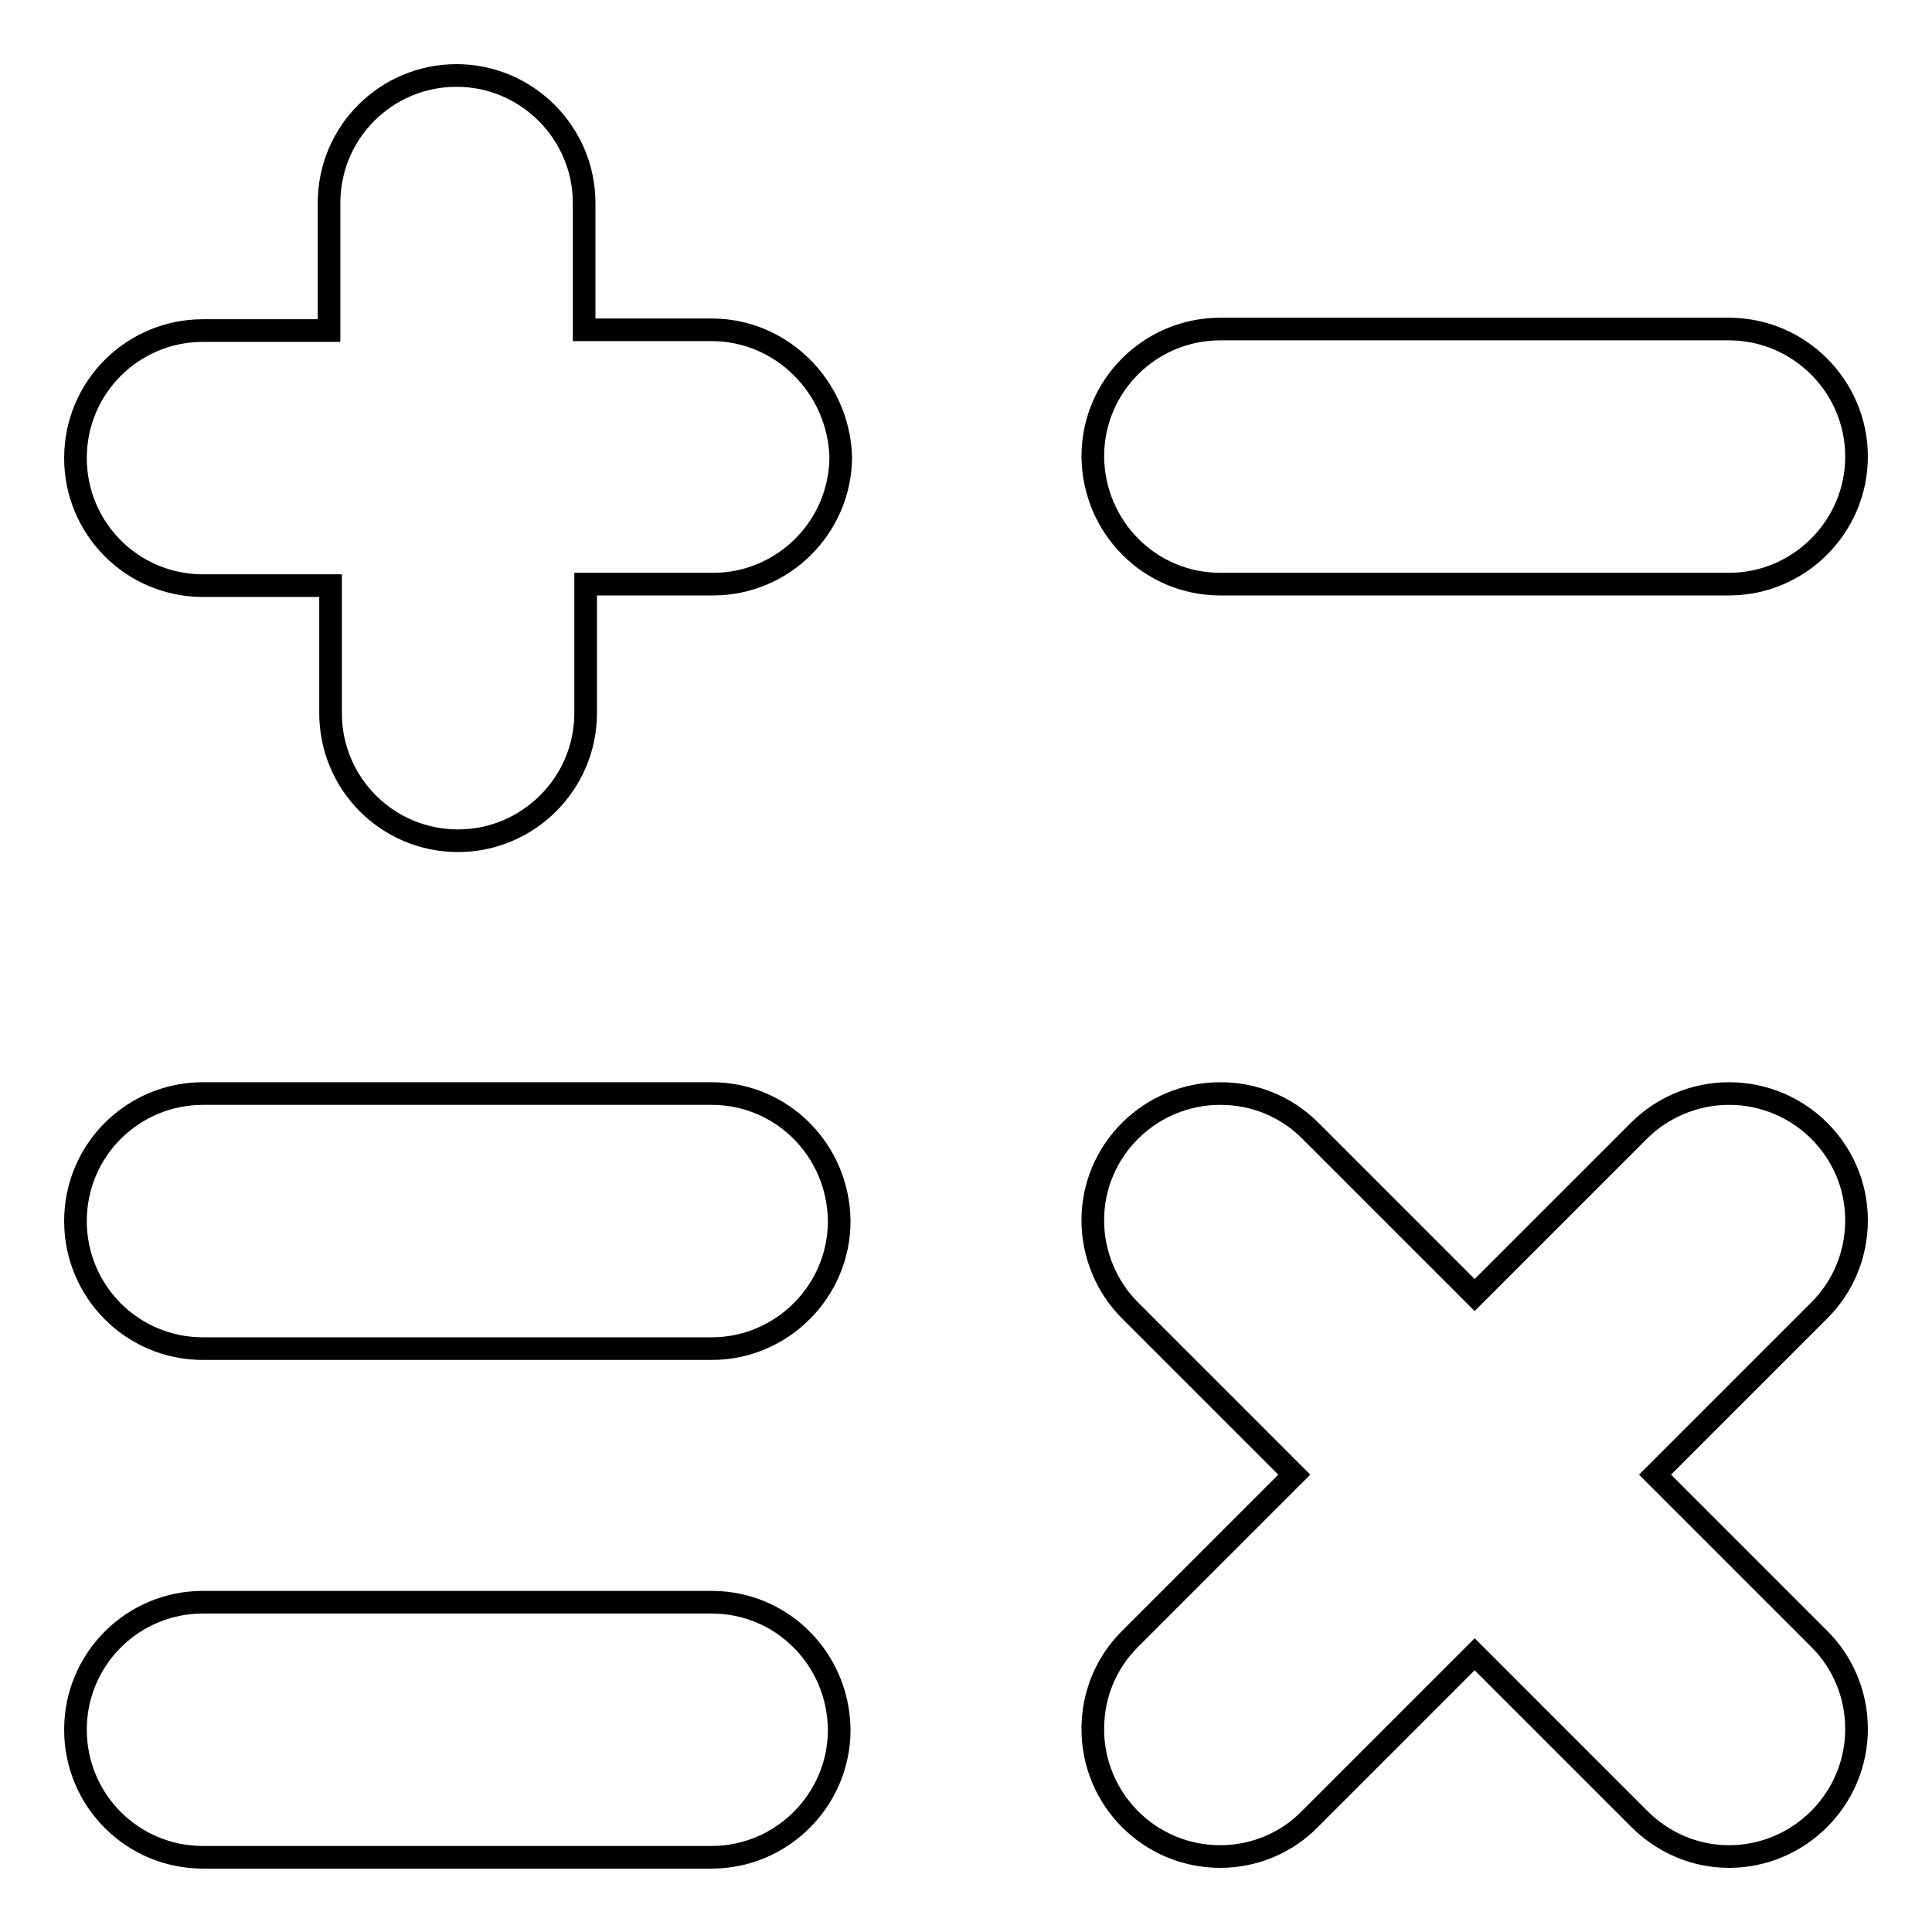 <?xml version="1.0" encoding="utf-8"?>
<!-- Svg Vector Icons : http://www.onlinewebfonts.com/icon -->
<!DOCTYPE svg PUBLIC "-//W3C//DTD SVG 1.1//EN" "http://www.w3.org/Graphics/SVG/1.1/DTD/svg11.dtd">
<svg version="1.1" xmlns="http://www.w3.org/2000/svg" xmlns:xlink="http://www.w3.org/1999/xlink" x="0px" y="0px" viewBox="0 0 256 256" enable-background="new 0 0 256 256" xml:space="preserve">
<g><g><path stroke-width="3" fill-opacity="0" stroke="#000000"  d="M94.3,43.7H77.4V26.9c0-9.3-7.6-16.9-16.9-16.9c-9.3,0-16.9,7.5-16.9,16.9v16.9H26.9c-9.3,0-16.9,7.5-16.9,16.9c0,9.3,7.5,16.9,16.9,16.9h16.9v16.9c0,9.3,7.5,16.9,16.9,16.9c9.3,0,16.9-7.6,16.9-16.9V77.4h16.9c9.3,0,16.9-7.6,16.9-16.9C111.1,51.3,103.6,43.7,94.3,43.7z M161.7,77.4h67.4c9.3,0,16.9-7.6,16.9-16.9c0-9.3-7.6-16.9-16.9-16.9h-67.4c-9.3,0-16.9,7.5-16.9,16.9C144.9,69.9,152.4,77.4,161.7,77.4z M94.3,144.9H26.9c-9.3,0-16.9,7.5-16.9,16.9c0,9.3,7.5,16.9,16.9,16.9h67.4c9.3,0,16.9-7.6,16.9-16.9C111.1,152.4,103.6,144.9,94.3,144.9z M94.3,212.3H26.9c-9.3,0-16.9,7.5-16.9,16.9c0,9.3,7.5,16.9,16.9,16.9h67.4c9.3,0,16.9-7.6,16.9-16.9C111.1,219.8,103.6,212.3,94.3,212.3z M246,161.7c0-9.3-7.6-16.8-16.9-16.8c-4.6,0-8.9,1.9-11.9,4.9l-21.8,21.8l-21.8-21.8c-3.1-3.1-7.3-4.9-11.9-4.9c-9.3,0-16.9,7.5-16.9,16.8c0,4.6,1.9,8.9,4.9,11.9l21.8,21.8l-21.8,21.8c-3.1,3.1-4.9,7.3-4.9,11.9c0,9.3,7.5,16.9,16.9,16.9c4.6,0,8.9-1.9,11.9-5l21.8-21.8l21.8,21.8c3.1,3.1,7.3,5,11.9,5c9.3,0,16.9-7.6,16.9-16.9c0-4.7-1.9-8.9-4.9-11.9l-21.8-21.8l21.8-21.8C244.1,170.6,246,166.4,246,161.7z"/></g></g>
</svg>